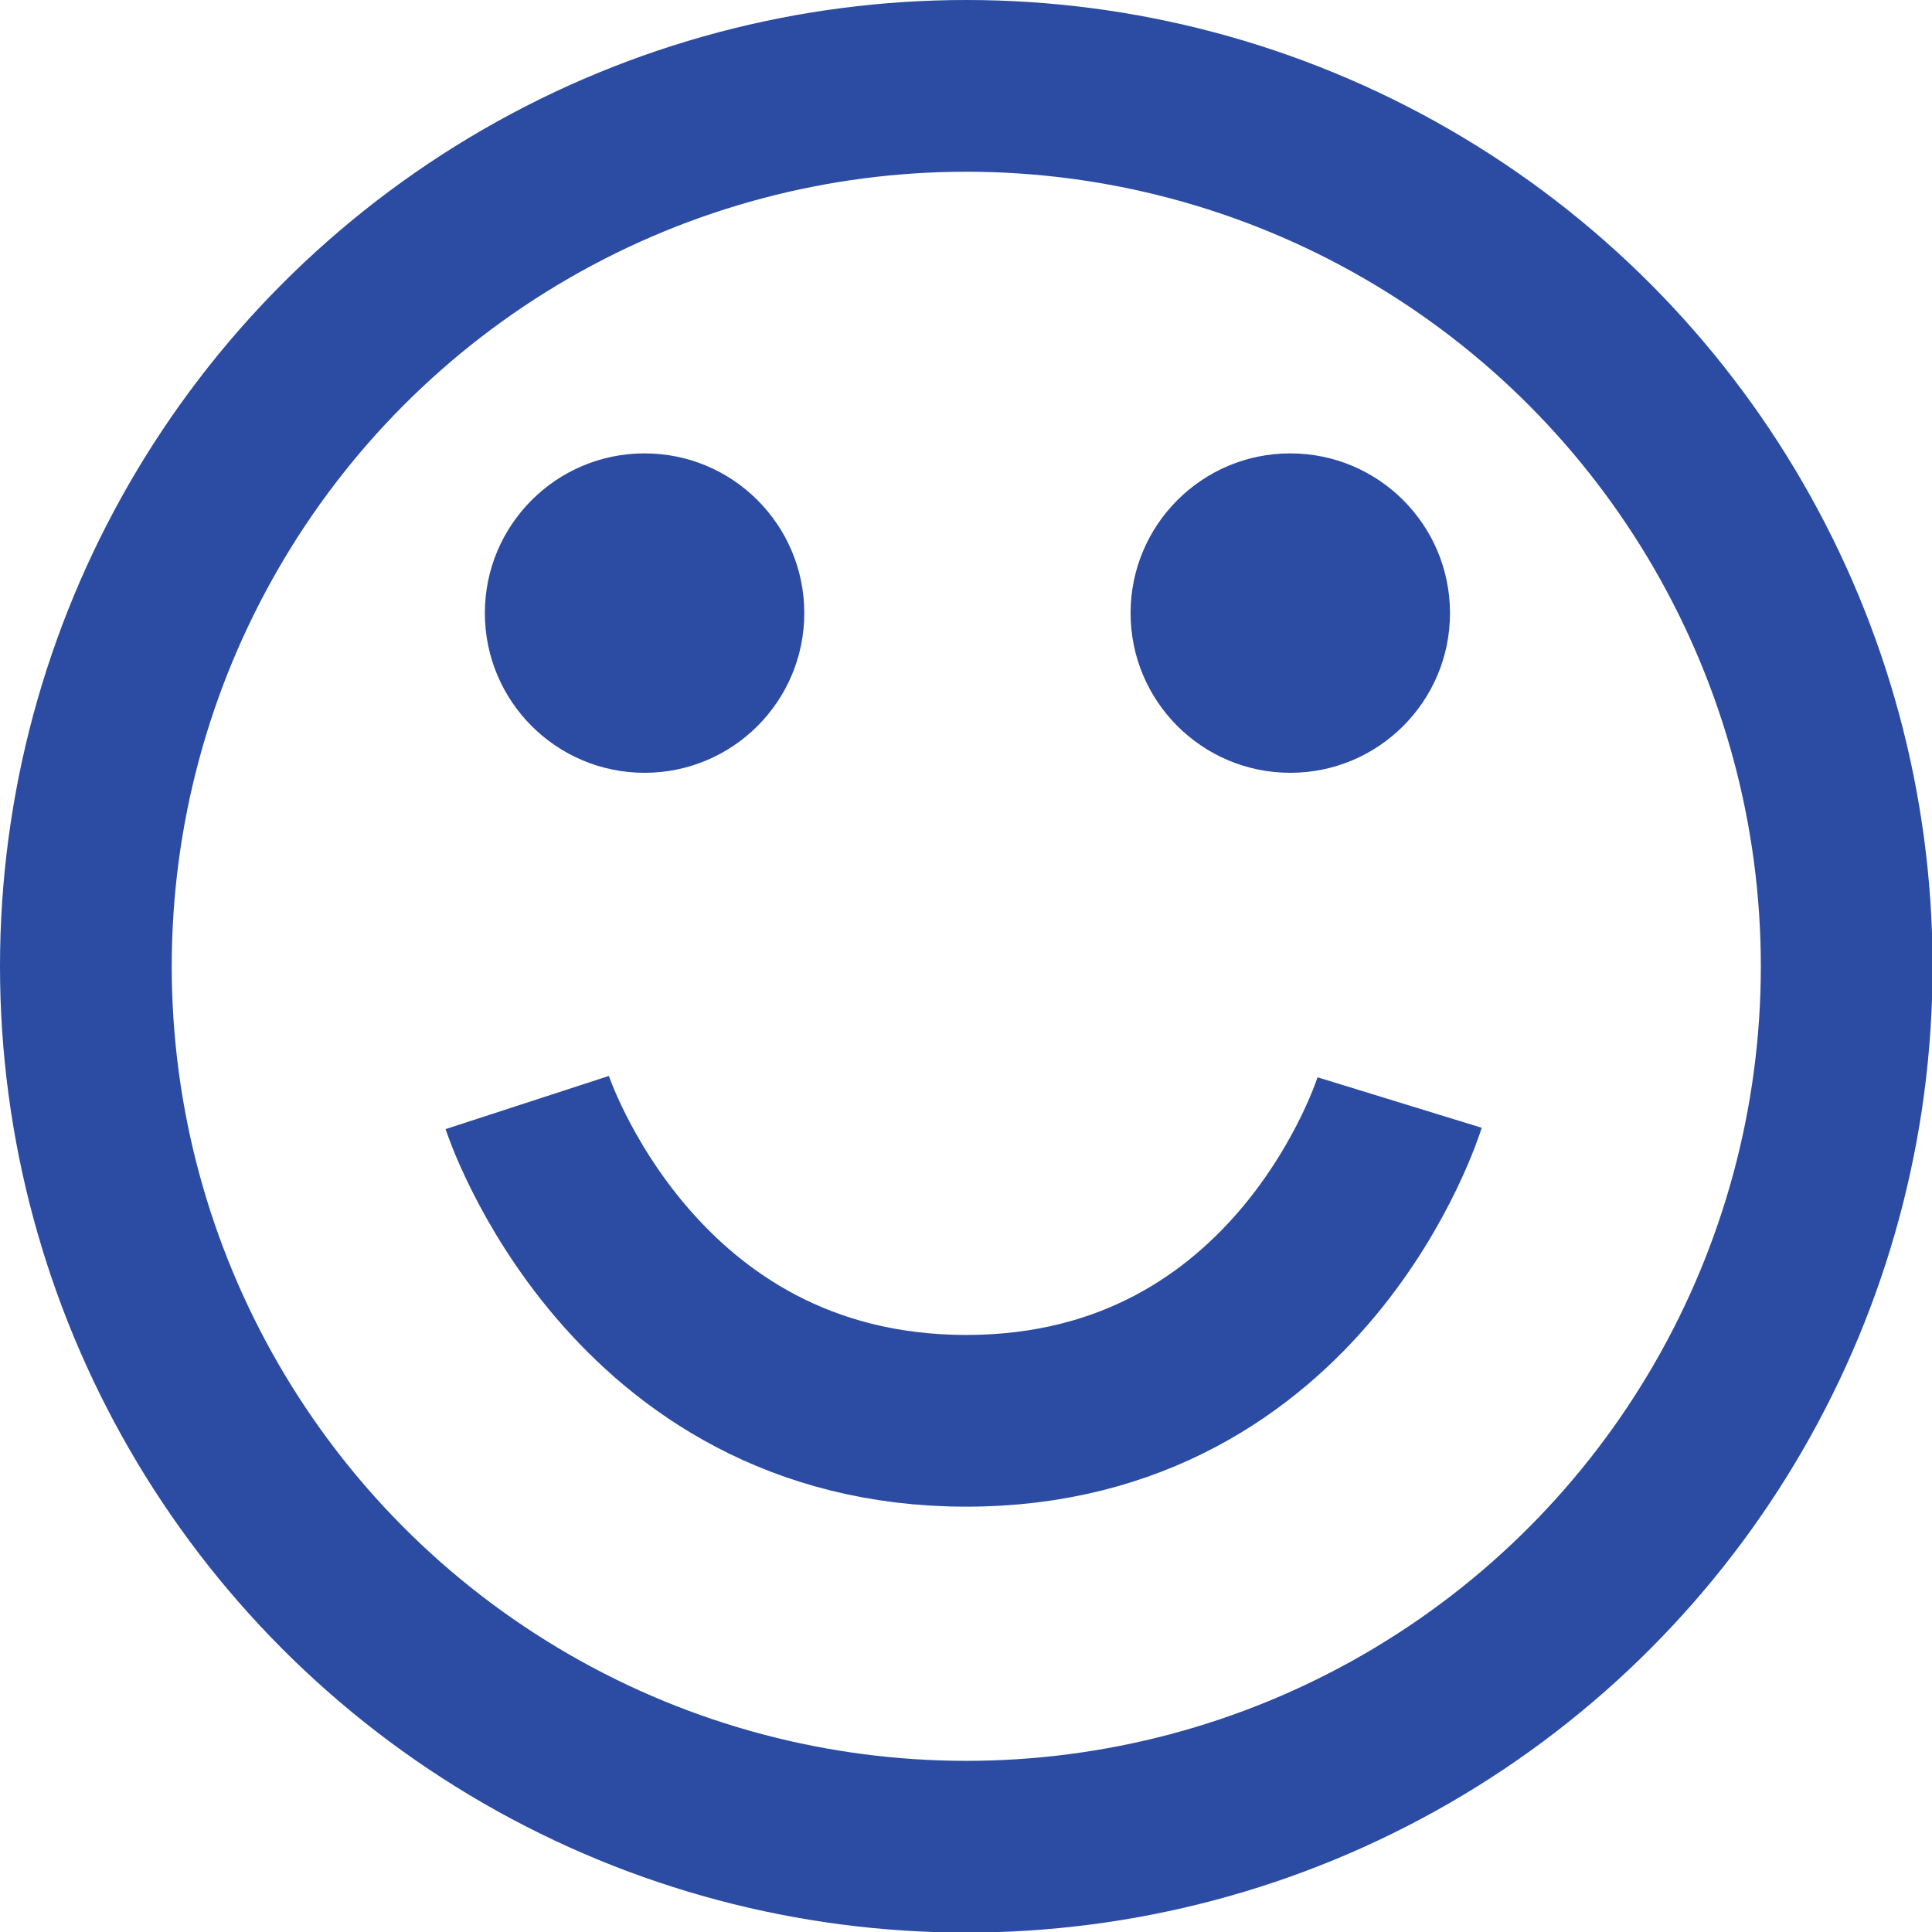 <svg xmlns="http://www.w3.org/2000/svg" viewBox="0 0 33.75 33.75"><defs><style>.cls-1{fill:none;stroke:#2c4ca3;stroke-miterlimit:10;stroke-width:3px;}.cls-2{fill:#2c4ca3;}</style></defs><title>smile</title><g id="Layer_2" data-name="Layer 2"><g id="Layer_2-2" data-name="Layer 2"><circle class="cls-1" cx="16.88" cy="16.88" r="15.38"/><circle class="cls-2" cx="11.26" cy="10.71" r="2.79"/><circle class="cls-2" cx="22.54" cy="10.71" r="2.79"/><path class="cls-1" d="M9.21,19.26s1.81,5.56,7.67,5.56,7.57-5.56,7.57-5.56"/></g></g></svg>